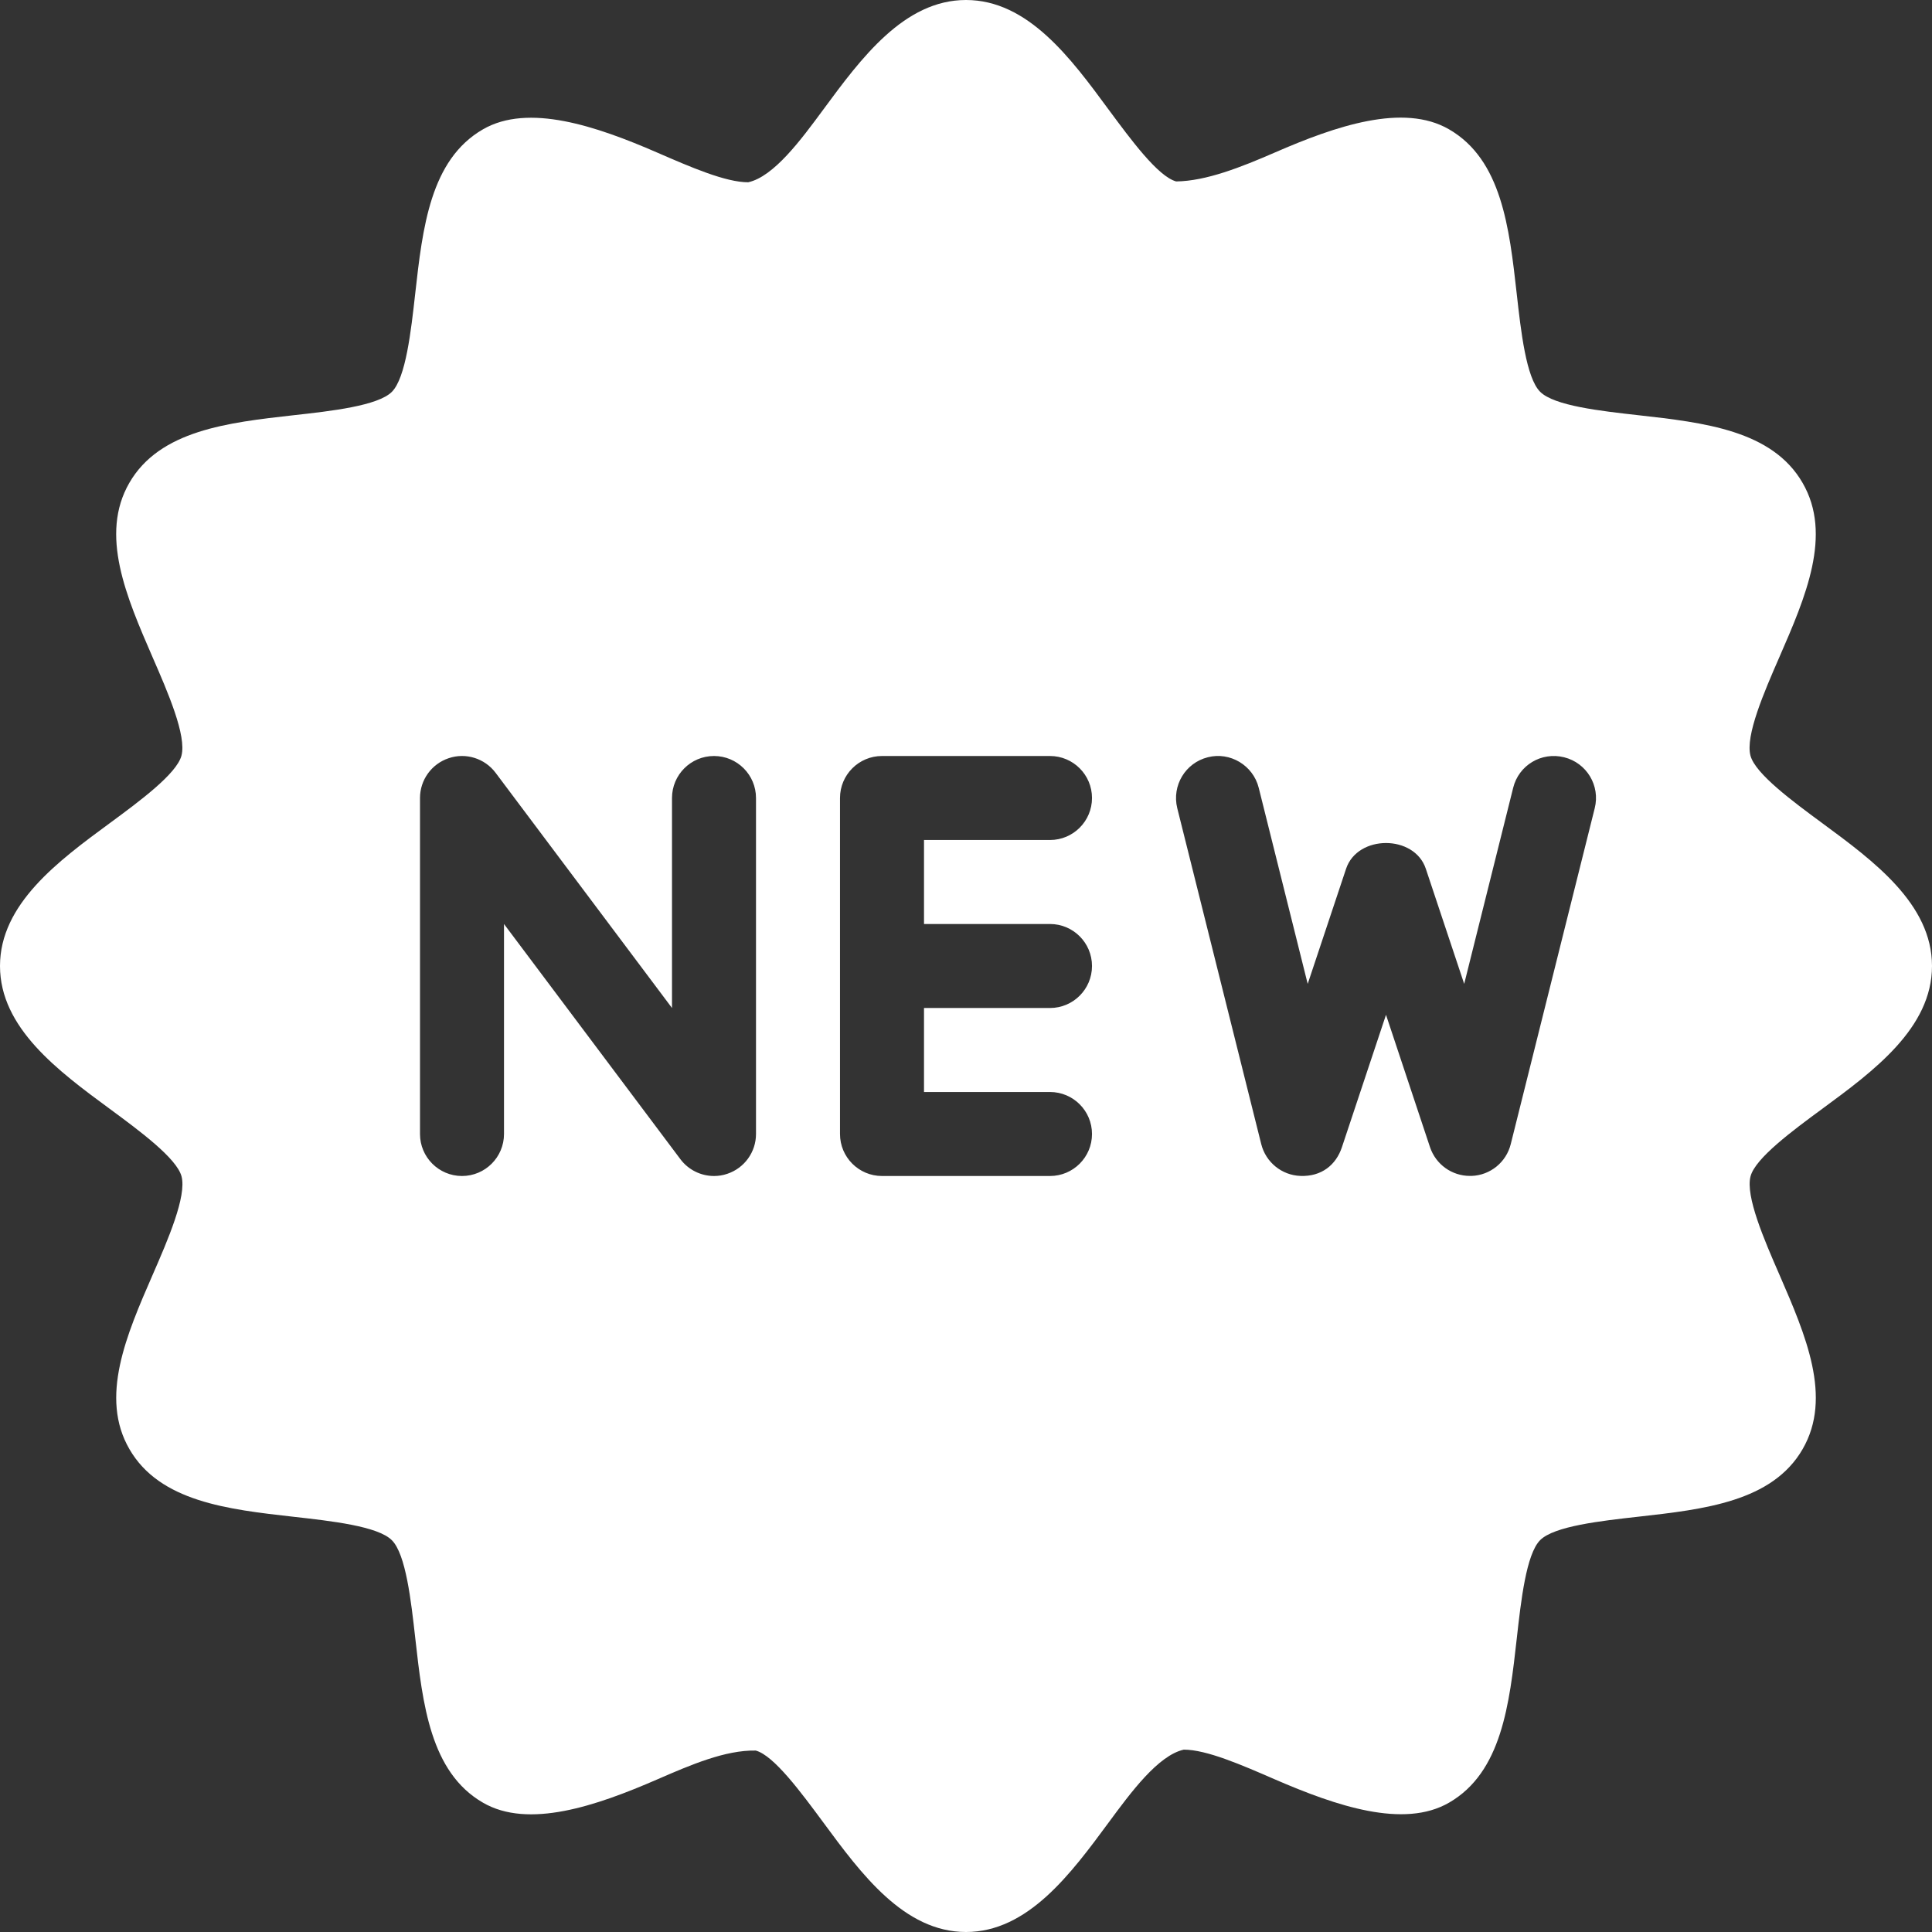 <?xml version="1.0"?>
<svg xmlns="http://www.w3.org/2000/svg" xmlns:xlink="http://www.w3.org/1999/xlink" xmlns:svgjs="http://svgjs.com/svgjs" version="1.1" width="512" height="512" x="0" y="0" viewBox="0 0 490.667 490.667" style="enable-background:new 0 0 512 512" xml:space="preserve" class=""><rect x="0" y="0" width="490.667" height="490.667" fill="#333333" stroke="none"/><g>
<g xmlns="http://www.w3.org/2000/svg">
	<g>
		<path d="M462.784,209.045c-7.552-5.568-16.981-12.523-18.219-17.131c-1.344-5.056,3.456-16.128,7.339-25.024    c6.656-15.275,13.525-31.104,5.888-44.267c-7.701-13.333-25.003-15.296-41.707-17.173c-9.536-1.067-21.397-2.389-24.939-5.952    c-3.563-3.563-4.885-15.424-5.952-24.939c-1.877-16.704-3.819-33.984-17.173-41.707c-11.605-6.741-28.8-0.853-44.267,5.888    c-8.533,3.712-17.451,7.253-25.045,7.339c-4.608-1.237-11.541-10.667-17.131-18.219C271.979,14.805,261.077,0,245.333,0    c-15.723,0-26.645,14.805-36.267,27.861c-5.589,7.573-12.523,17.003-19.051,18.432c-5.76,0-14.592-3.84-23.125-7.552    c-15.509-6.741-32.725-12.565-44.245-5.888c-13.376,7.723-15.317,25.003-17.195,41.728c-1.067,9.536-2.389,21.376-5.931,24.939    c-3.563,3.541-15.424,4.885-24.939,5.931c-16.725,1.877-34.027,3.84-41.728,17.173c-7.616,13.163-0.747,28.971,5.888,44.267    c3.883,8.896,8.704,19.989,7.339,25.045c-1.237,4.608-10.645,11.563-18.219,17.131C14.805,218.667,0,229.589,0,245.333    S14.805,272,27.883,281.621c7.552,5.568,16.981,12.523,18.219,17.131c1.344,5.056-3.456,16.128-7.339,25.024    c-6.656,15.275-13.525,31.104-5.888,44.267c7.701,13.333,25.003,15.296,41.707,17.173c9.536,1.067,21.397,2.389,24.939,5.952    c3.563,3.563,4.885,15.424,5.952,24.939c1.877,16.704,3.819,33.984,17.173,41.707c11.541,6.72,28.736,0.853,44.245-5.888    c8.533-3.712,17.301-7.488,25.045-7.339c4.608,1.237,11.541,10.667,17.131,18.219c9.621,13.056,20.523,27.861,36.267,27.861    c15.723,0,26.645-14.805,36.267-27.861c5.589-7.573,12.523-17.003,19.051-18.453c5.76,0,14.592,3.84,23.125,7.552    c15.552,6.741,32.725,12.587,44.245,5.909c13.376-7.723,15.317-25.003,17.195-41.728c1.067-9.536,2.389-21.376,5.931-24.939    c3.563-3.563,15.424-4.885,24.939-5.952c16.725-1.877,34.027-3.819,41.728-17.173c7.616-13.163,0.747-28.971-5.888-44.267    c-3.883-8.896-8.683-19.989-7.339-25.024c1.237-4.608,10.645-11.563,18.219-17.131c13.056-9.6,27.861-20.523,27.861-36.267    S475.861,218.667,462.784,209.045z M192,288c0,4.587-2.944,8.661-7.296,10.112c-1.109,0.384-2.24,0.555-3.371,0.555    c-3.285,0-6.485-1.536-8.533-4.267L128,234.667V288c0,5.888-4.779,10.667-10.667,10.667s-10.667-4.779-10.667-10.667v-85.333    c0-4.587,2.944-8.661,7.296-10.112c4.331-1.472,9.152,0.043,11.904,3.712l44.8,59.733v-53.333c0-5.888,4.779-10.667,10.667-10.667    S192,196.779,192,202.667V288z M266.667,234.667c5.888,0,10.667,4.779,10.667,10.667S272.555,256,266.667,256h-32v21.333h32    c5.888,0,10.667,4.779,10.667,10.667s-4.779,10.667-10.667,10.667H224c-5.888,0-10.667-4.779-10.667-10.667v-85.333    c0-5.888,4.779-10.667,10.667-10.667h42.667c5.888,0,10.667,4.779,10.667,10.667s-4.779,10.667-10.667,10.667h-32v21.333H266.667z     M405.013,205.248l-21.333,85.333c-1.152,4.608-5.205,7.893-9.941,8.064c-0.149,0-0.299,0-0.427,0    c-4.587,0-8.661-2.923-10.133-7.296L352,257.728l-11.2,33.643c-1.493,4.48-5.184,7.488-10.539,7.275    c-4.736-0.171-8.789-3.477-9.941-8.064l-21.333-85.333c-1.408-5.717,2.048-11.499,7.765-12.928    c5.611-1.451,11.499,2.027,12.928,7.765l12.437,49.792l9.749-29.248c2.923-8.704,17.344-8.704,20.245,0l9.749,29.248    l12.437-49.792c1.408-5.739,7.168-9.195,12.928-7.765C402.987,193.749,406.443,199.552,405.013,205.248z" fill="#ffffff" data-original="#000000" style="" class=""/>
	</g>
</g>
<g xmlns="http://www.w3.org/2000/svg">
</g>
<g xmlns="http://www.w3.org/2000/svg">
</g>
<g xmlns="http://www.w3.org/2000/svg">
</g>
<g xmlns="http://www.w3.org/2000/svg">
</g>
<g xmlns="http://www.w3.org/2000/svg">
</g>
<g xmlns="http://www.w3.org/2000/svg">
</g>
<g xmlns="http://www.w3.org/2000/svg">
</g>
<g xmlns="http://www.w3.org/2000/svg">
</g>
<g xmlns="http://www.w3.org/2000/svg">
</g>
<g xmlns="http://www.w3.org/2000/svg">
</g>
<g xmlns="http://www.w3.org/2000/svg">
</g>
<g xmlns="http://www.w3.org/2000/svg">
</g>
<g xmlns="http://www.w3.org/2000/svg">
</g>
<g xmlns="http://www.w3.org/2000/svg">
</g>
<g xmlns="http://www.w3.org/2000/svg">
</g>
</g></svg>
